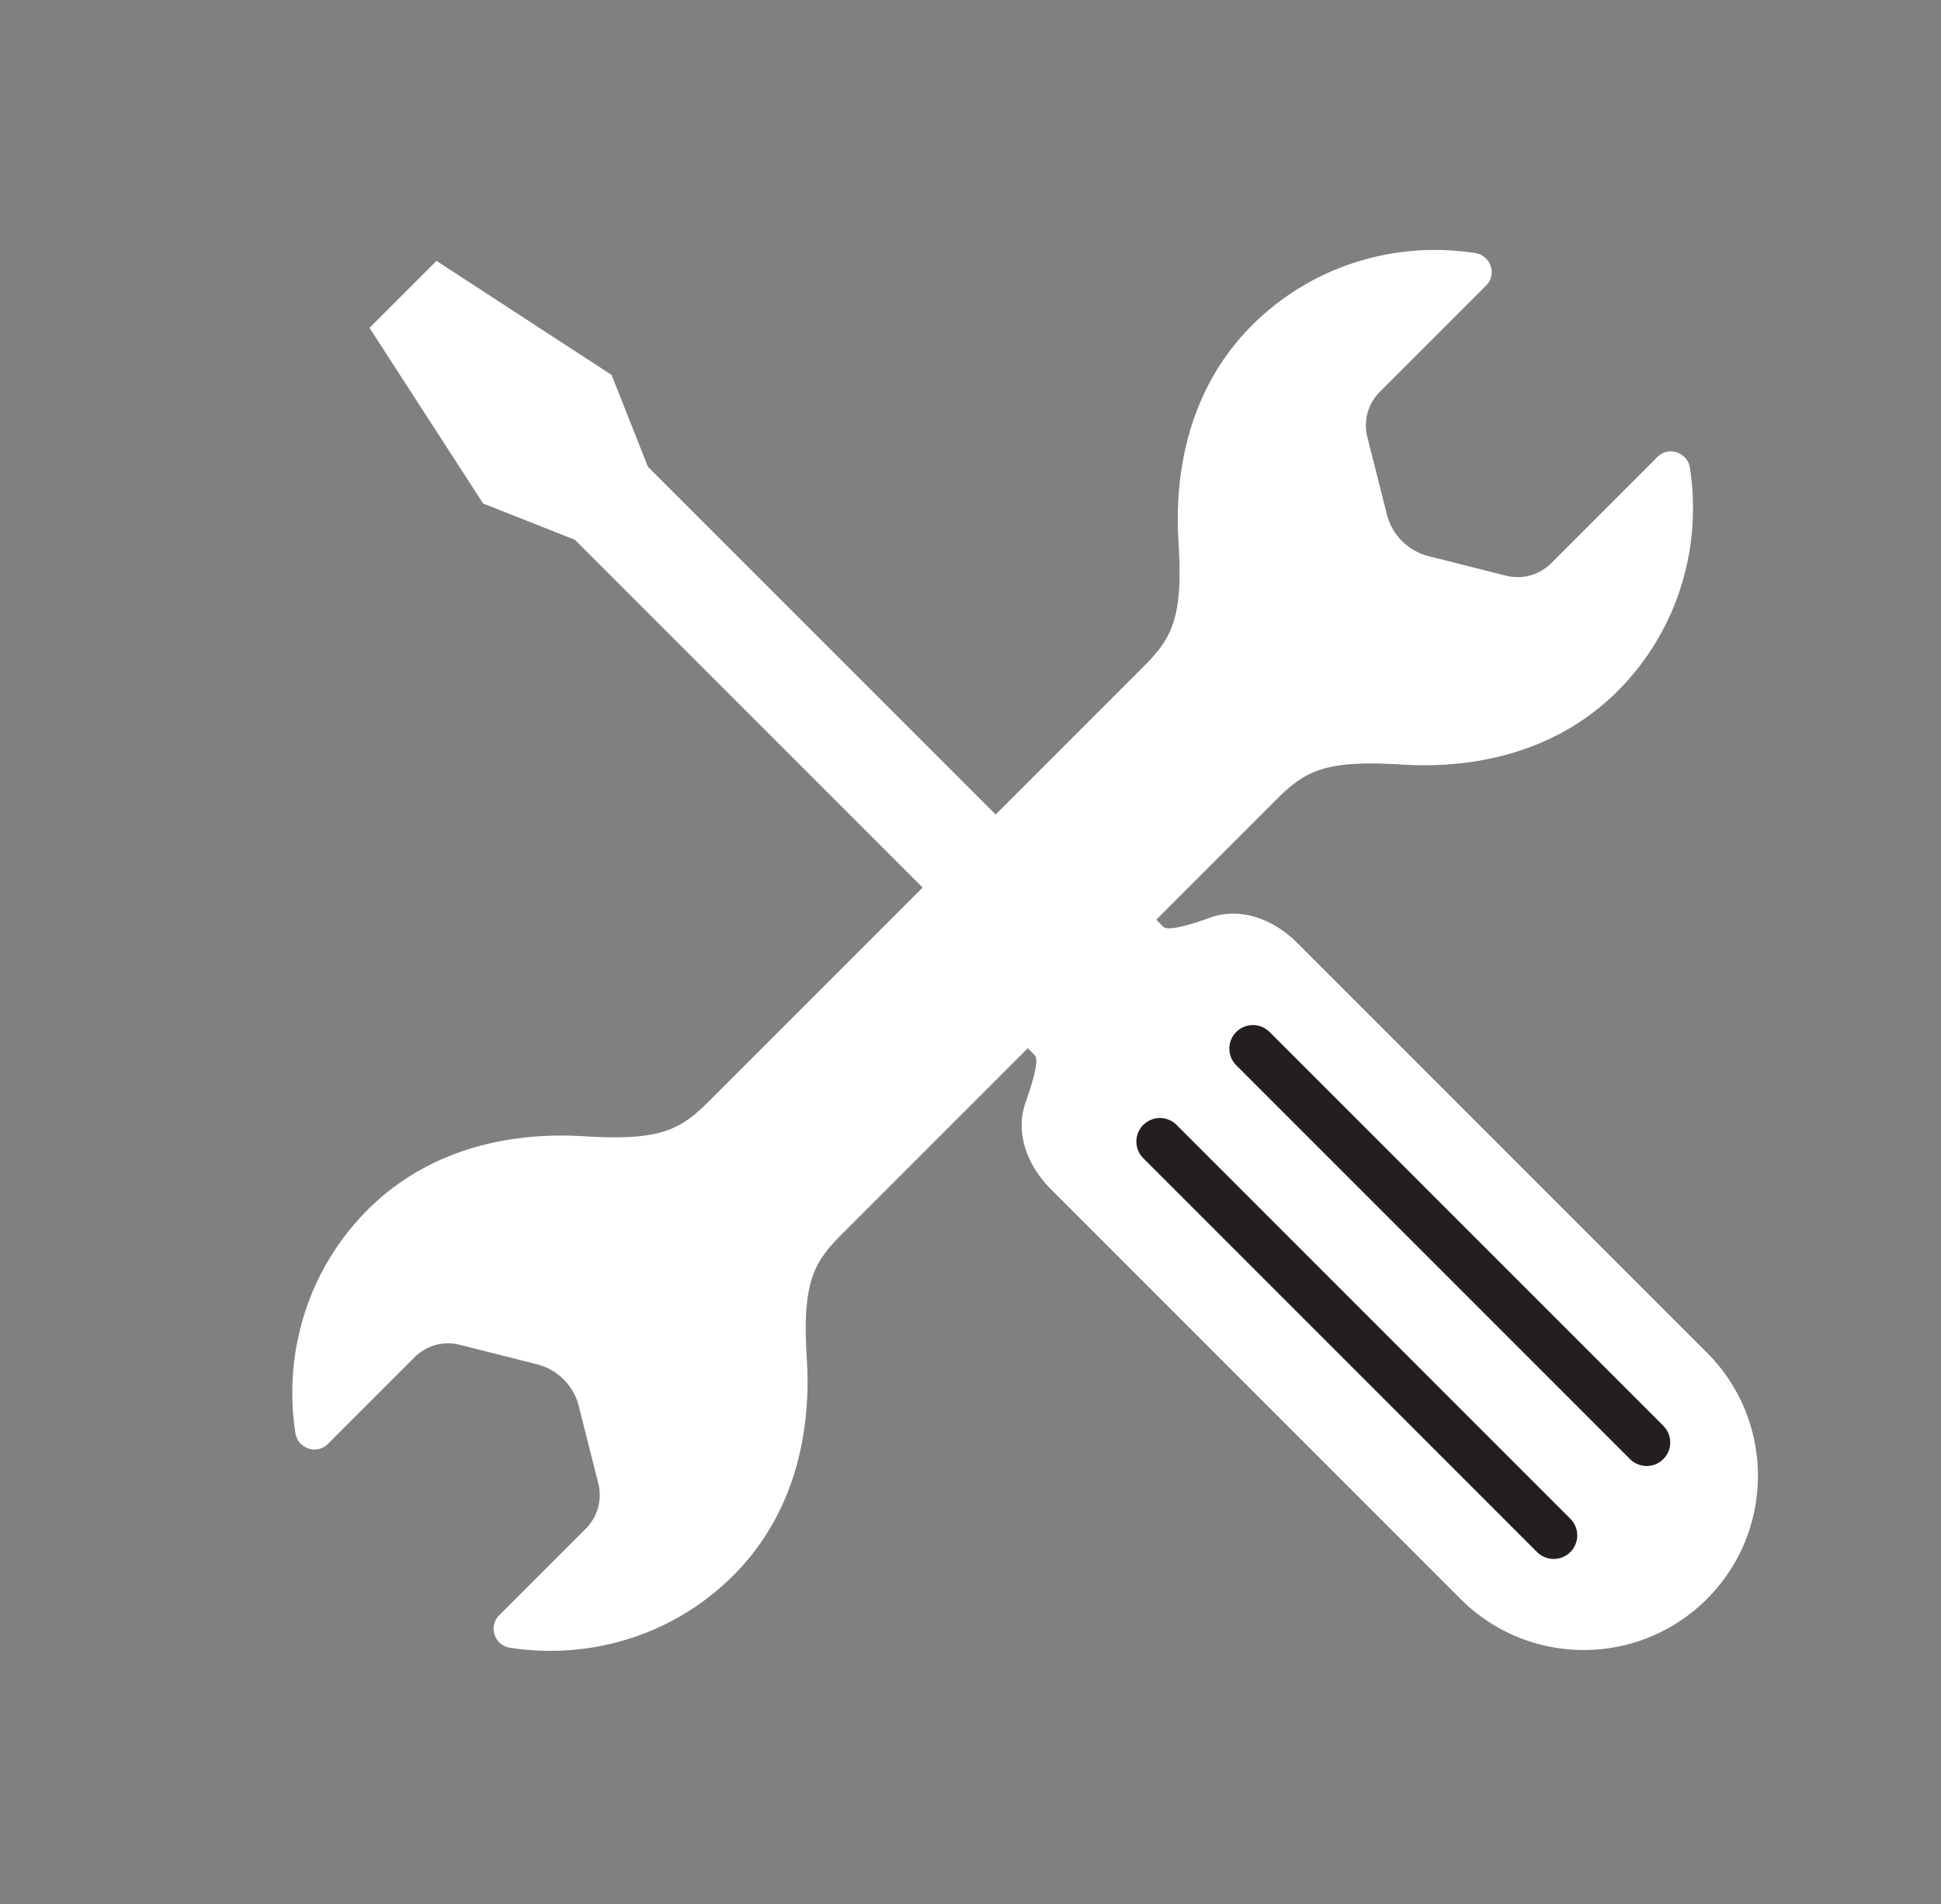 <svg xmlns="http://www.w3.org/2000/svg" id="Layer_1" data-name="Layer 1" viewBox="0 0 370.96 363.91"><rect x="0" y="0" width="370.96" height="363.91" fill="#808080" stroke="none"/><defs><style>.cls-1{fill:#fff}</style></defs><path d="m316.75 87.33-20.31 20.31a9.044 9.044 0 0 1-8.61 2.37l-14.78-3.73c-3.94-.99-7.01-4.07-8-8l-3.73-14.78c-.78-3.09.12-6.35 2.38-8.61l20.31-20.31c2.14-2.13.91-5.76-2.07-6.22-15.34-2.39-31.59 2.41-43.16 14.32-10.9 11.22-14.45 26.25-13.55 40.79.89 14.37-1.09 18.32-6.6 23.83l-34.74 34.74-48.49 48.49c-5.51 5.51-9.46 7.49-23.83 6.6-14.54-.9-29.56 2.65-40.79 13.55-11.91 11.56-16.71 27.82-14.32 43.16.46 2.98 4.09 4.2 6.22 2.07l16.56-16.56a9.062 9.062 0 0 1 8.6-2.38l14.78 3.73c3.94.99 7.01 4.07 8 8l3.73 14.78c.78 3.09-.12 6.36-2.37 8.61l-16.56 16.56c-2.14 2.14-.91 5.76 2.07 6.22 15.34 2.38 31.59-2.41 43.16-14.32 10.9-11.22 14.45-26.25 13.55-40.79-.89-14.37 1.09-18.32 6.6-23.83l48.49-48.49 34.74-34.74c5.51-5.51 9.46-7.49 23.83-6.6 14.54.91 29.57-2.65 40.79-13.54 11.91-11.57 16.71-27.82 14.32-43.16-.46-2.98-4.09-4.2-6.22-2.07Z" class="cls-1"/><path d="M231.3 175.35c-3.32 1.2-8.05 2.67-8.94 1.77l-4.23-4.23c-.89-.89-.89-2.34 0-3.23a8.166 8.166 0 0 0 0-11.55l-3.23-3.23a8.166 8.166 0 0 0-11.55 0l-13.9 13.89-13.9 13.9a8.166 8.166 0 0 0 0 11.55l3.23 3.23a8.166 8.166 0 0 0 11.55 0c.89-.89 2.34-.89 3.23 0l4.23 4.23c.89.89-.58 5.61-1.77 8.94-1.98 5.5-.01 11.79 4.89 16.7l78.23 78.23c13 13 34.08 13 47.08 0s13-34.08 0-47.08l-78.23-78.23c-4.91-4.91-11.2-6.87-16.7-4.89Z" class="cls-1"/><path d="m207.25 172.61-13.96 13.96L81.34 74.62 95.3 60.66l111.95 111.95z" class="cls-1"/><path d="m125.65 93.8-11.17 11.17-22.15-8.76-21.71-33.56 12.8-12.8 33.47 21.8 8.76 22.15z" class="cls-1"/><path d="m221.68 218.14 75.26 75.26m-57.49-93.02 75.26 75.26" style="fill:#231f20;stroke:#231f20;stroke-linecap:round;stroke-linejoin:round;stroke-width:9px"/></svg>